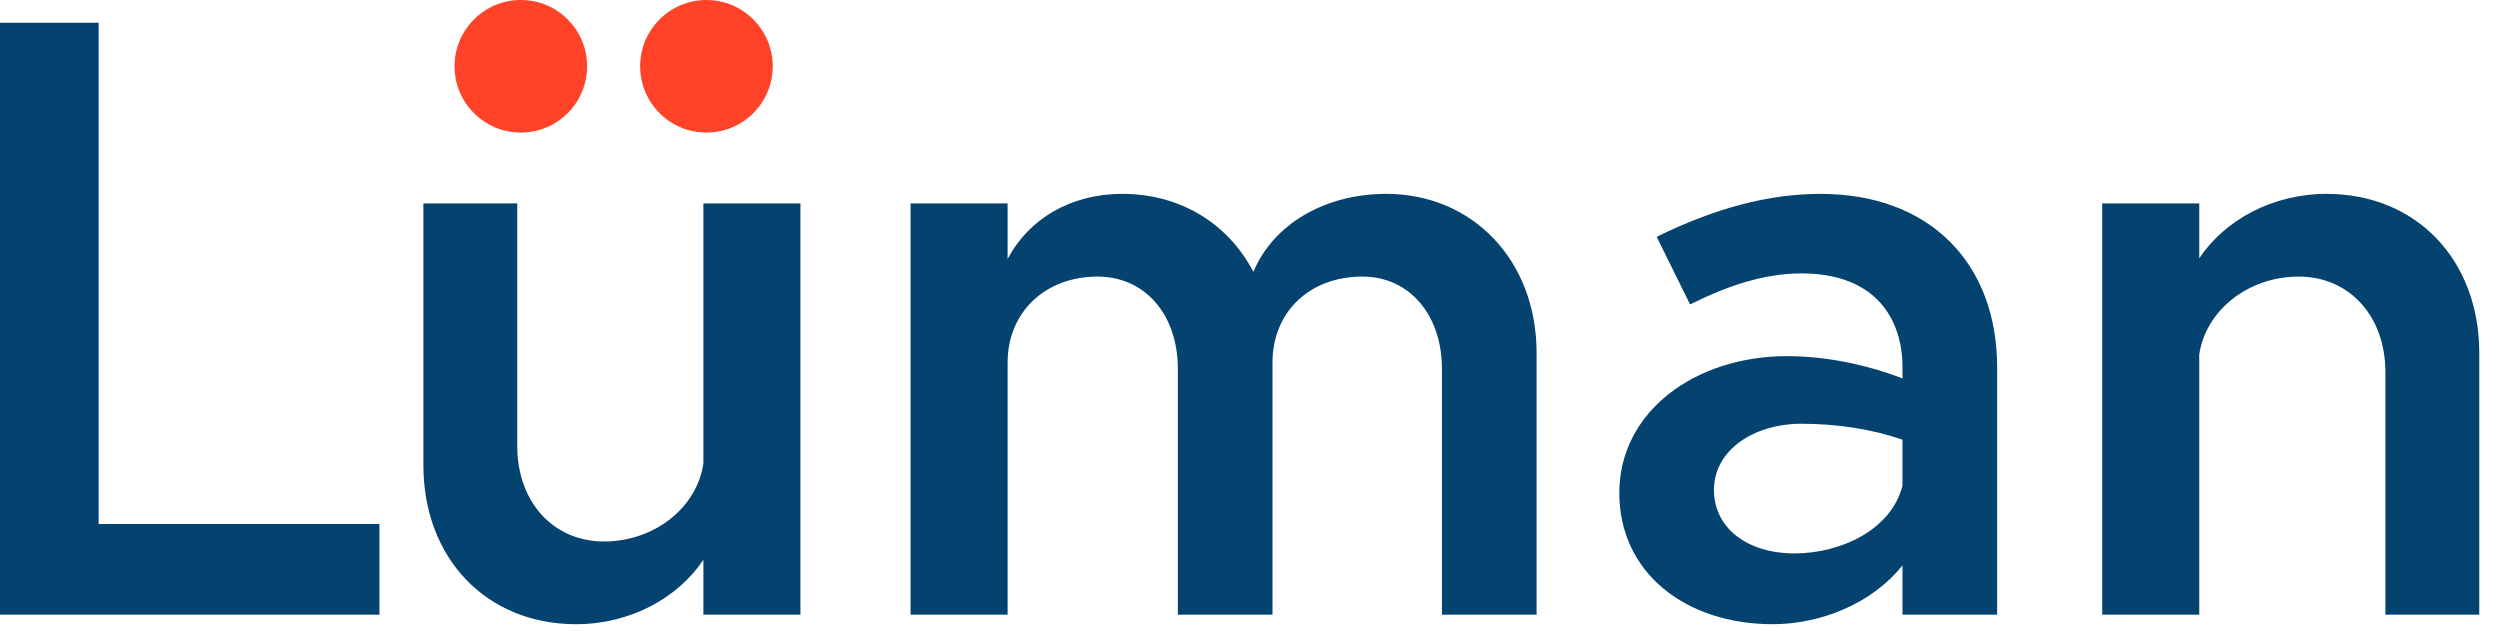 <?xml version="1.0" encoding="UTF-8"?> <svg xmlns="http://www.w3.org/2000/svg" width="110" height="28" viewBox="0 0 110 28" fill="none"><path d="M4.34 23.055V1H0V27.045H16.695V23.055H4.34Z" fill="#04426F"></path><path d="M30.949 8.95V20.395C30.669 22.32 28.814 23.825 26.574 23.825C24.334 23.825 22.759 22.075 22.759 19.625V8.95H18.629V20.465C18.629 24.56 21.394 27.465 25.349 27.465C27.729 27.465 29.829 26.31 30.949 24.63V27.045H35.219V8.95H30.949Z" fill="#04426F"></path><path d="M60.995 8.53C58.3 8.53 56.025 9.86 55.15 11.96C54.03 9.825 51.93 8.53 49.375 8.53C47.1 8.53 45.245 9.65 44.335 11.4V8.95H40.065V27.045H44.335V15.95C44.335 13.745 45.98 12.17 48.29 12.17C50.39 12.17 51.825 13.85 51.825 16.23V27.045H55.99V15.95C55.99 13.745 57.6 12.17 59.945 12.17C62.01 12.17 63.445 13.85 63.445 16.23V27.045H67.61V15.53C67.61 11.435 64.775 8.53 60.995 8.53Z" fill="#04426F"></path><path d="M80.104 8.53C77.829 8.53 75.449 9.16 72.894 10.42L74.364 13.395C75.904 12.625 77.549 12.03 79.264 12.03C82.554 12.03 83.709 14.06 83.709 16.16V16.65C82.064 16.02 80.279 15.67 78.634 15.67C74.574 15.67 71.249 18.12 71.249 21.69C71.249 25.19 74.154 27.465 78.004 27.465C80.104 27.465 82.379 26.555 83.709 24.875V27.045H87.874V16.16C87.874 11.575 84.899 8.53 80.104 8.53ZM78.949 24.35C76.919 24.35 75.414 23.265 75.414 21.55C75.414 19.835 77.129 18.645 79.264 18.645C80.874 18.645 82.379 18.89 83.709 19.345V21.375C83.219 23.3 81.014 24.35 78.949 24.35Z" fill="#04426F"></path><path d="M102.367 8.53C99.987 8.53 97.887 9.685 96.767 11.365V8.95H92.497V27.045H96.767V15.6C97.047 13.675 98.902 12.17 101.142 12.17C103.382 12.17 104.957 13.92 104.957 16.37V27.045H109.087V15.53C109.087 11.435 106.322 8.53 102.367 8.53Z" fill="#04426F"></path><path d="M25.833 2.917C25.833 4.527 24.527 5.833 22.917 5.833C21.306 5.833 20 4.527 20 2.917C20 1.306 21.306 0 22.917 0C24.527 0 25.833 1.306 25.833 2.917Z" fill="#FF4228"></path><path d="M34 2.917C34 4.527 32.694 5.833 31.083 5.833C29.473 5.833 28.167 4.527 28.167 2.917C28.167 1.306 29.473 0 31.083 0C32.694 0 34 1.306 34 2.917Z" fill="#FF4228"></path></svg> 